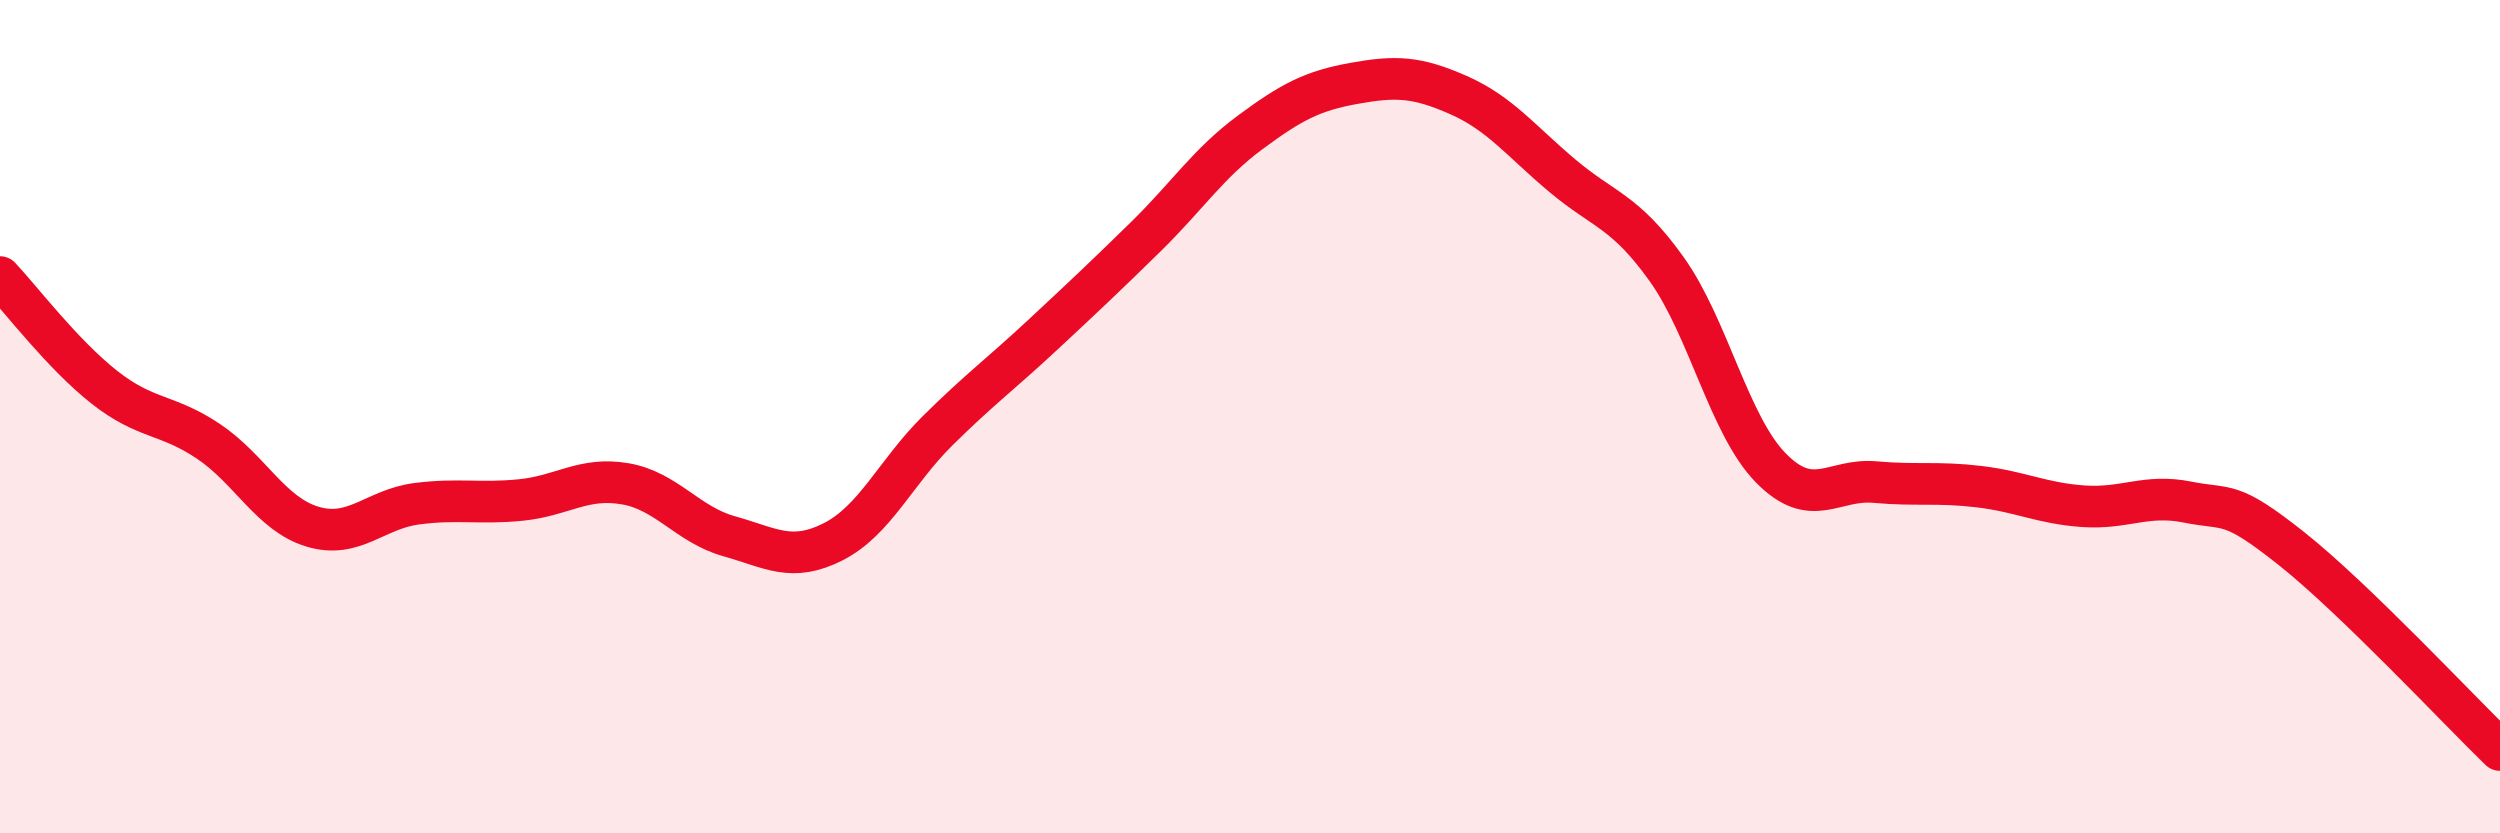 
    <svg width="60" height="20" viewBox="0 0 60 20" xmlns="http://www.w3.org/2000/svg">
      <path
        d="M 0,6.65 C 0.5,7.18 1.5,8.5 2.5,9.29 C 3.5,10.08 4,9.92 5,10.59 C 6,11.26 6.5,12.34 7.5,12.64 C 8.5,12.94 9,12.22 10,12.09 C 11,11.96 11.5,12.1 12.5,12 C 13.5,11.9 14,11.44 15,11.61 C 16,11.78 16.5,12.59 17.5,12.87 C 18.5,13.15 19,13.51 20,13 C 21,12.49 21.5,11.33 22.5,10.34 C 23.5,9.35 24,8.99 25,8.06 C 26,7.13 26.5,6.66 27.5,5.68 C 28.5,4.7 29,3.92 30,3.18 C 31,2.44 31.5,2.18 32.5,2 C 33.5,1.82 34,1.84 35,2.28 C 36,2.72 36.5,3.38 37.5,4.22 C 38.5,5.06 39,5.06 40,6.46 C 41,7.86 41.5,10.21 42.5,11.23 C 43.5,12.25 44,11.48 45,11.57 C 46,11.66 46.5,11.56 47.5,11.68 C 48.5,11.8 49,12.08 50,12.15 C 51,12.22 51.5,11.85 52.5,12.05 C 53.5,12.25 53.5,11.98 55,13.17 C 56.5,14.36 59,17.03 60,18L60 20L0 20Z"
        fill="#EB0A25"
        opacity="0.1"
        stroke-linecap="round"
        stroke-linejoin="round"
      />
      <path
        d="M 0,6.65 C 0.5,7.18 1.5,8.5 2.5,9.29 C 3.5,10.08 4,9.92 5,10.59 C 6,11.26 6.5,12.34 7.5,12.64 C 8.5,12.94 9,12.22 10,12.09 C 11,11.96 11.5,12.1 12.5,12 C 13.5,11.9 14,11.44 15,11.61 C 16,11.78 16.5,12.59 17.5,12.87 C 18.5,13.15 19,13.51 20,13 C 21,12.49 21.5,11.33 22.5,10.34 C 23.5,9.35 24,8.99 25,8.06 C 26,7.13 26.5,6.66 27.5,5.68 C 28.5,4.7 29,3.92 30,3.18 C 31,2.44 31.5,2.18 32.5,2 C 33.5,1.82 34,1.84 35,2.28 C 36,2.72 36.5,3.38 37.5,4.22 C 38.5,5.06 39,5.06 40,6.46 C 41,7.86 41.5,10.21 42.5,11.23 C 43.5,12.25 44,11.48 45,11.57 C 46,11.66 46.5,11.56 47.5,11.68 C 48.5,11.8 49,12.08 50,12.15 C 51,12.22 51.5,11.85 52.5,12.05 C 53.5,12.25 53.5,11.98 55,13.17 C 56.5,14.36 59,17.03 60,18"
        stroke="#EB0A25"
        stroke-width="1"
        fill="none"
        stroke-linecap="round"
        stroke-linejoin="round"
      />
    </svg>
  